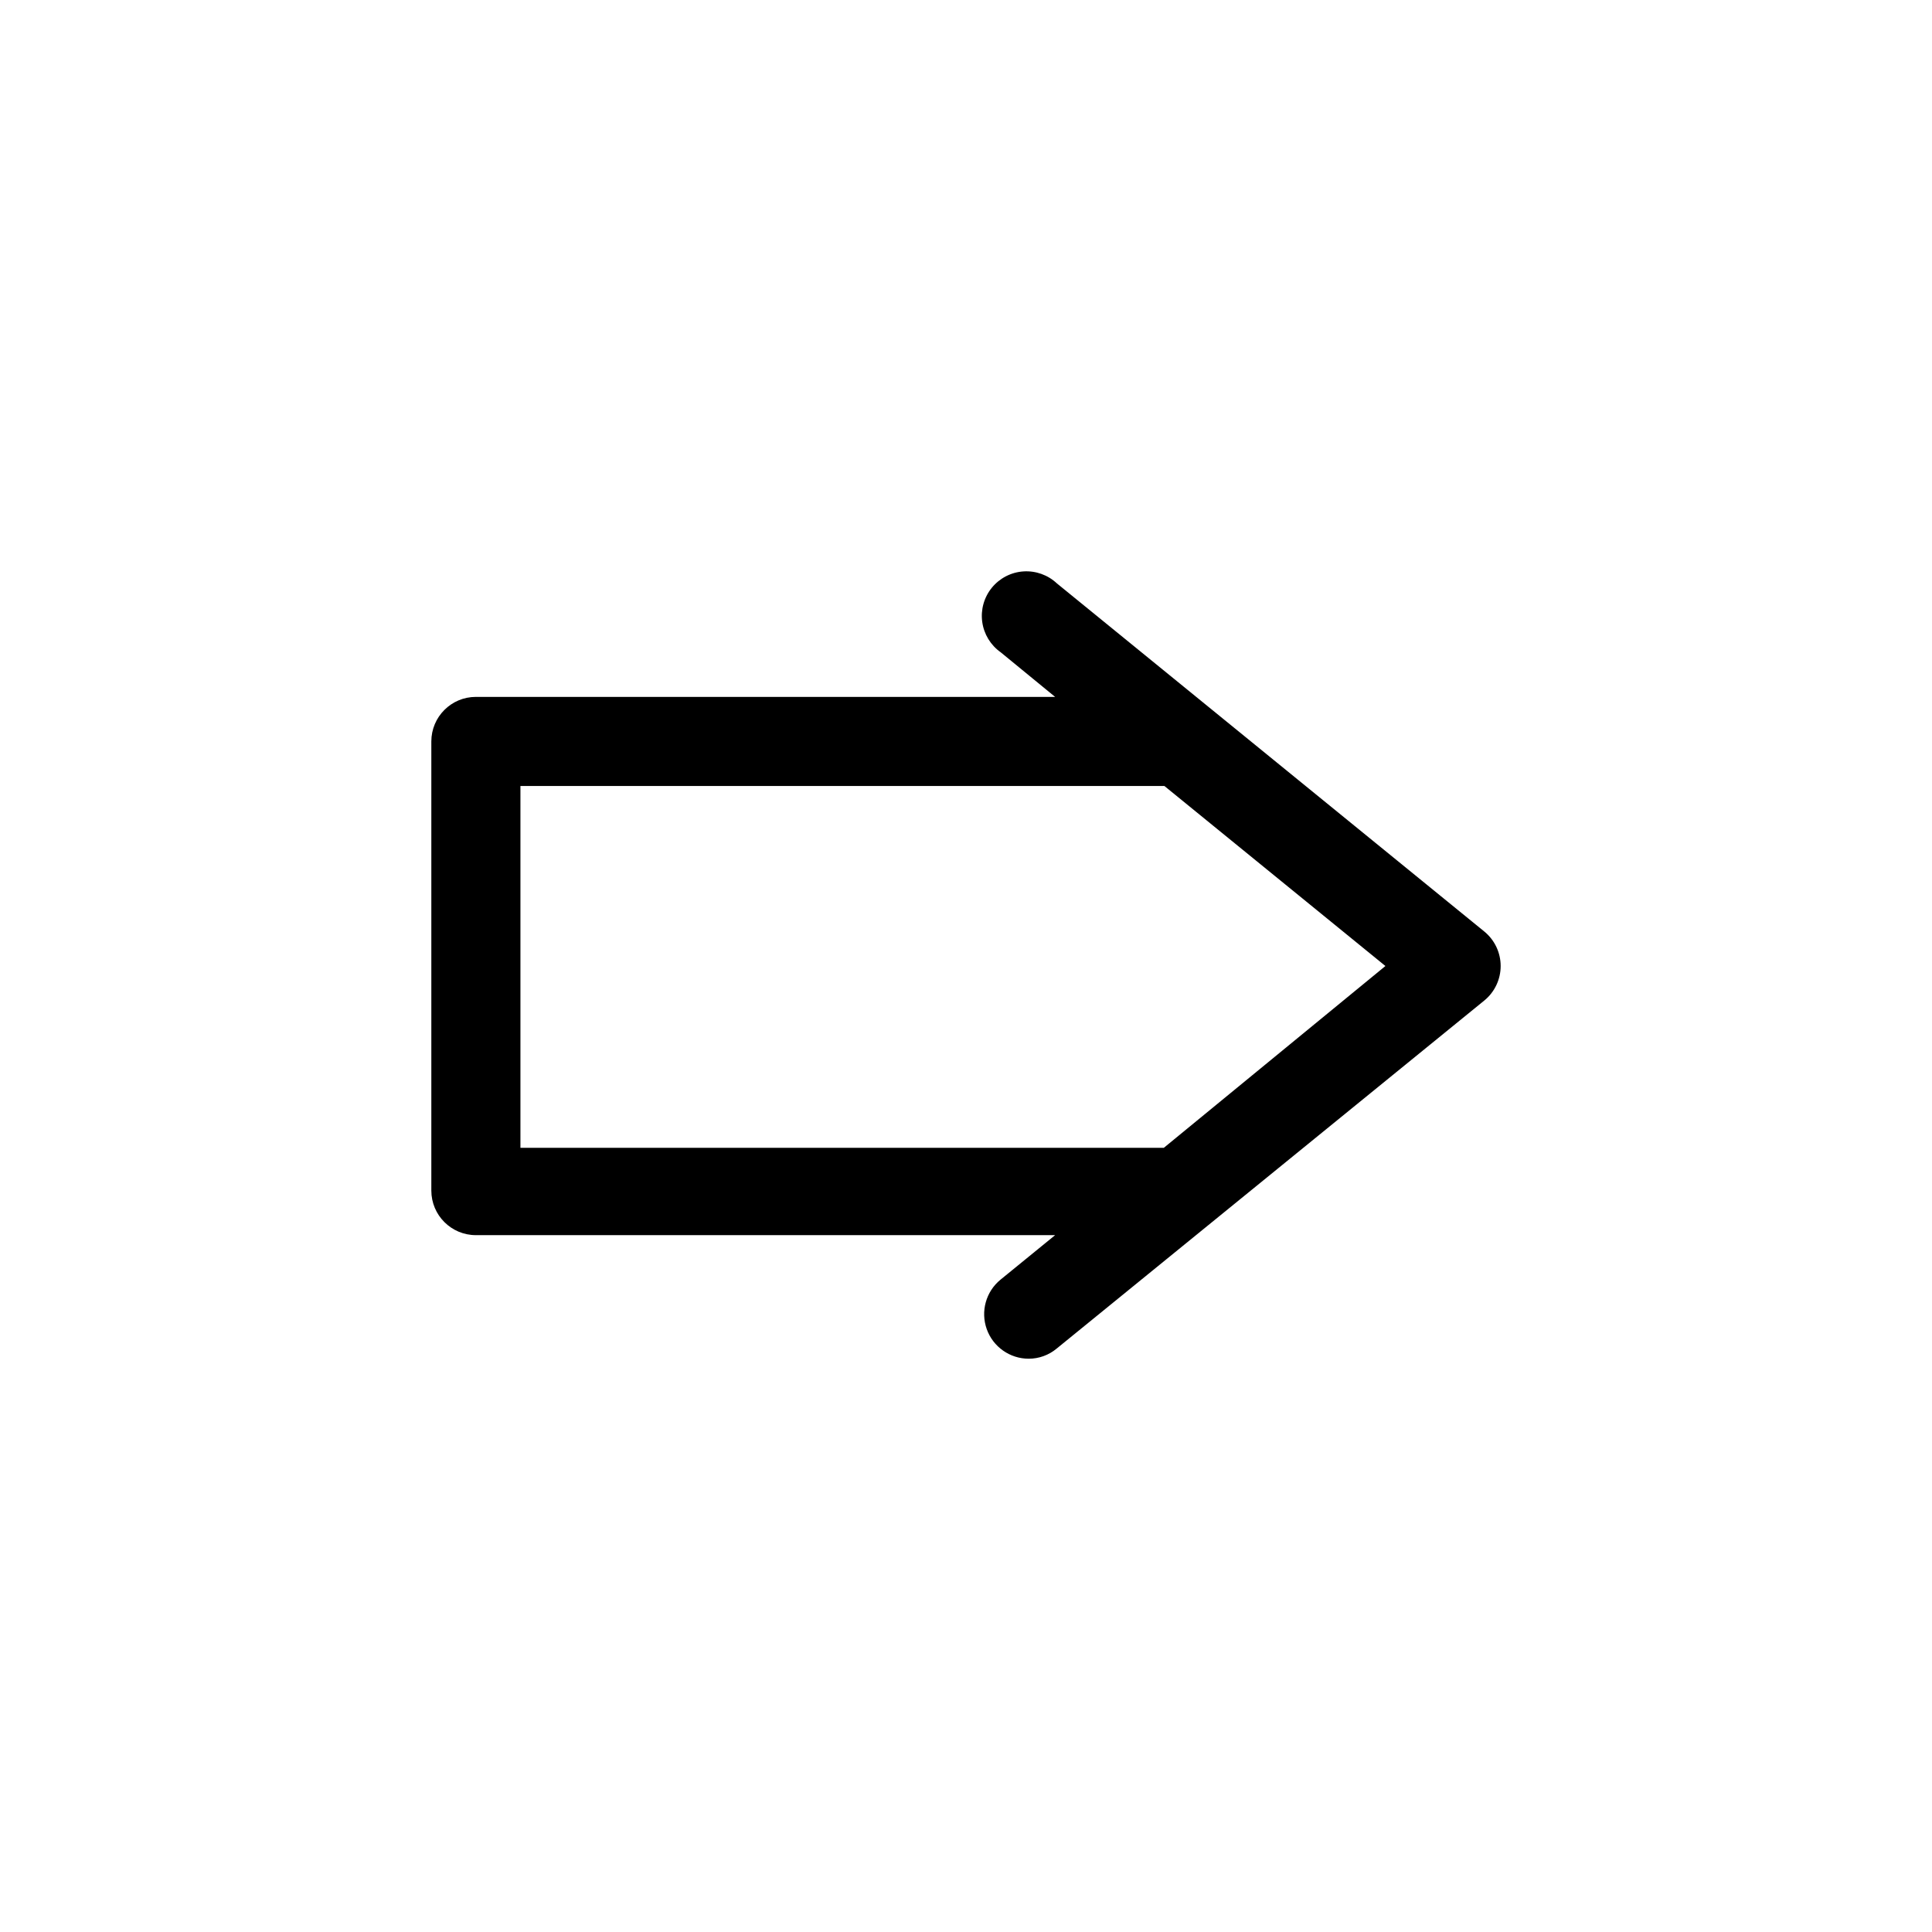 <?xml version="1.0" encoding="UTF-8"?>
<!-- Uploaded to: ICON Repo, www.svgrepo.com, Generator: ICON Repo Mixer Tools -->
<svg fill="#000000" width="800px" height="800px" version="1.1" viewBox="144 144 512 512" xmlns="http://www.w3.org/2000/svg">
 <path d="m424.09 298.61c-2.387-2.246-5.602-3.394-8.871-3.18-3.269 0.219-6.301 1.785-8.371 4.324-2.07 2.543-2.992 5.828-2.543 9.074 0.449 3.246 2.227 6.16 4.906 8.047l14.406 11.809h-153.5c-6.519 0-11.809 5.285-11.809 11.805v119.03c0 6.519 5.289 11.809 11.809 11.809h153.5l-14.484 11.809c-3.856 3.16-5.309 8.406-3.633 13.102 1.676 4.695 6.125 7.832 11.113 7.836 2.703 0 5.32-0.945 7.398-2.676l113.36-92.262c2.734-2.242 4.32-5.594 4.32-9.129 0-3.539-1.586-6.891-4.32-9.133zm28.34 149.57h-170.51v-95.883h170.66l58.57 47.707z"/>
</svg>